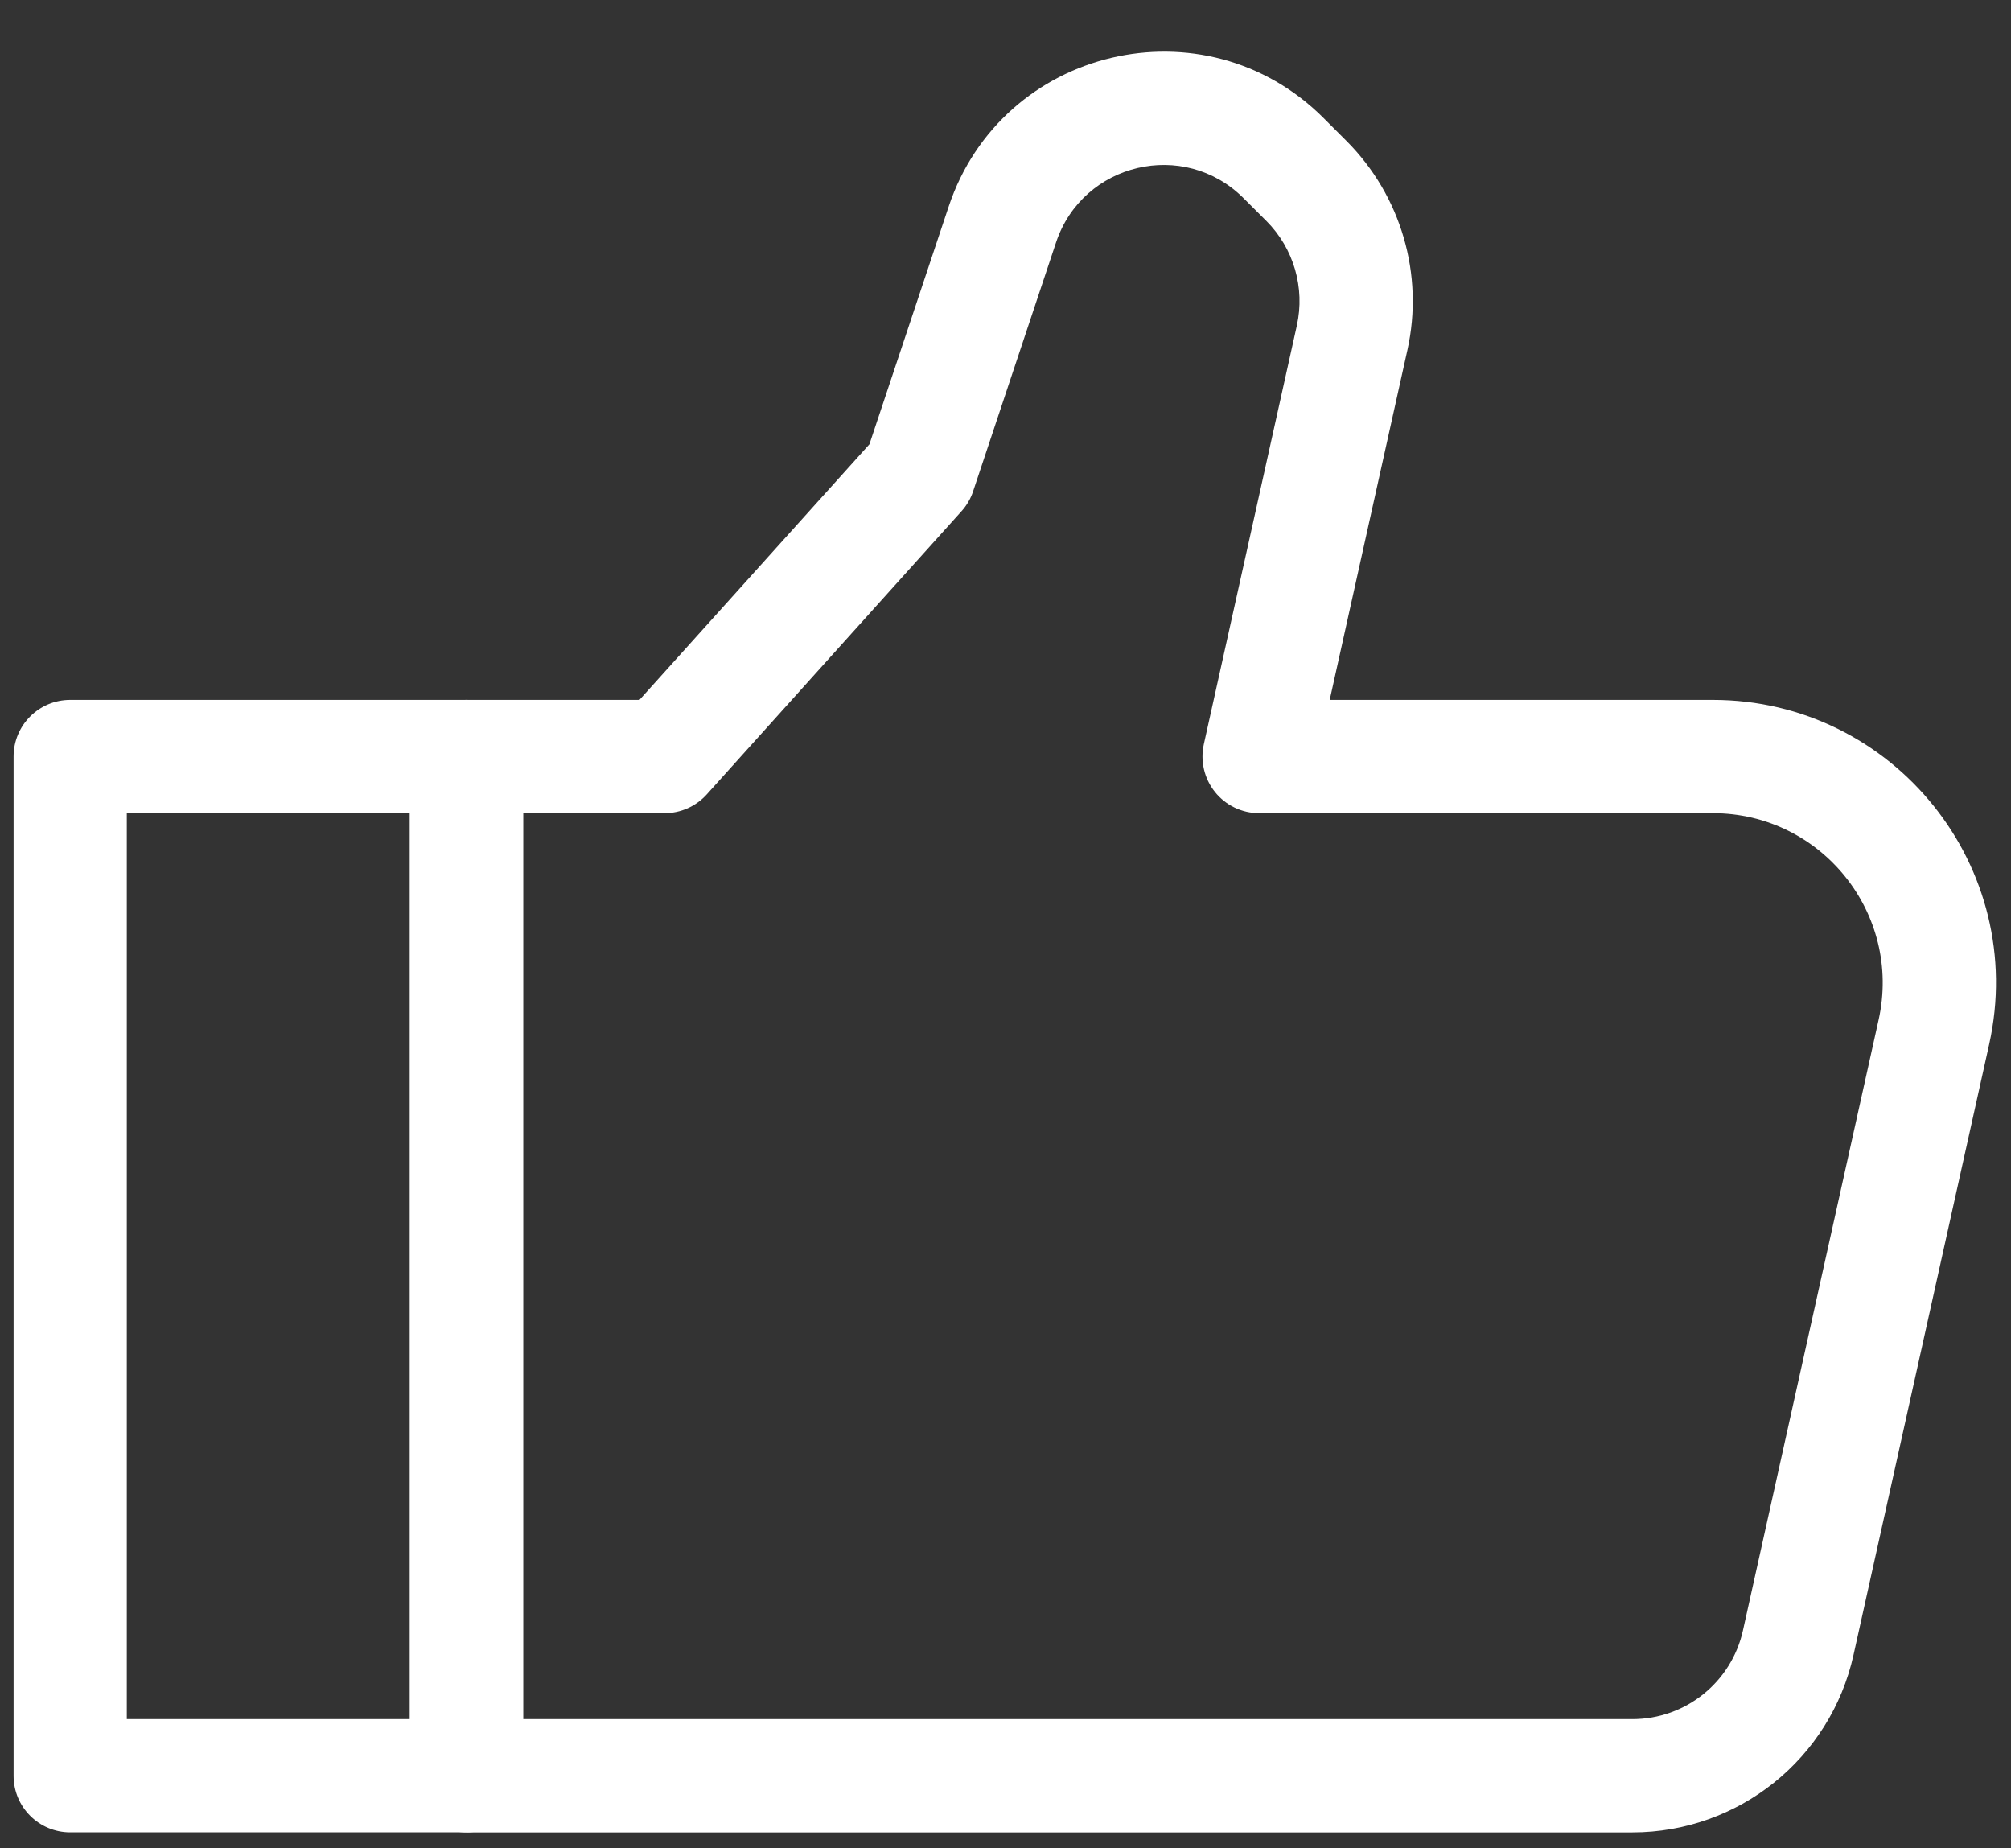 <svg width="37" height="34" viewBox="0 0 37 34" fill="none" xmlns="http://www.w3.org/2000/svg">
<rect x="0" y="0" width="37" height="34" fill="#333333" stroke="none"/>
<path fill-rule="evenodd" clip-rule="evenodd" d="M0.25 13.917C0.25 13.341 0.716 12.875 1.292 12.875H8.583C9.159 12.875 9.625 13.341 9.625 13.917V32.667C9.625 33.242 9.159 33.708 8.583 33.708H1.292C0.716 33.708 0.25 33.242 0.25 32.667V13.917ZM2.333 14.958V31.625H7.542V14.958H2.333Z" fill="white"/>
<path fill-rule="evenodd" clip-rule="evenodd" d="M22.88 3.646C21.785 2.55 19.92 2.991 19.43 4.46L17.904 9.038C17.859 9.174 17.786 9.299 17.69 9.405L13.003 14.614C12.805 14.833 12.524 14.959 12.229 14.959H9.624V31.625H30.034C31.011 31.625 31.856 30.947 32.068 29.994L34.564 18.762C34.998 16.81 33.513 14.959 31.513 14.959H23.166C22.85 14.959 22.551 14.815 22.354 14.569C22.156 14.322 22.081 13.999 22.149 13.691L23.86 5.991C24.015 5.295 23.803 4.569 23.3 4.065L22.88 3.646ZM17.454 3.801C18.433 0.863 22.163 -0.018 24.353 2.172L24.773 2.592C25.78 3.6 26.203 5.052 25.894 6.442L24.465 12.875H31.513C34.846 12.875 37.321 15.961 36.598 19.213L34.102 30.446C33.678 32.352 31.987 33.709 30.034 33.709H8.583C8.007 33.709 7.541 33.242 7.541 32.667V13.917C7.541 13.342 8.007 12.875 8.583 12.875H11.765L15.996 8.173L17.454 3.801Z" fill="white"/>
</svg>
